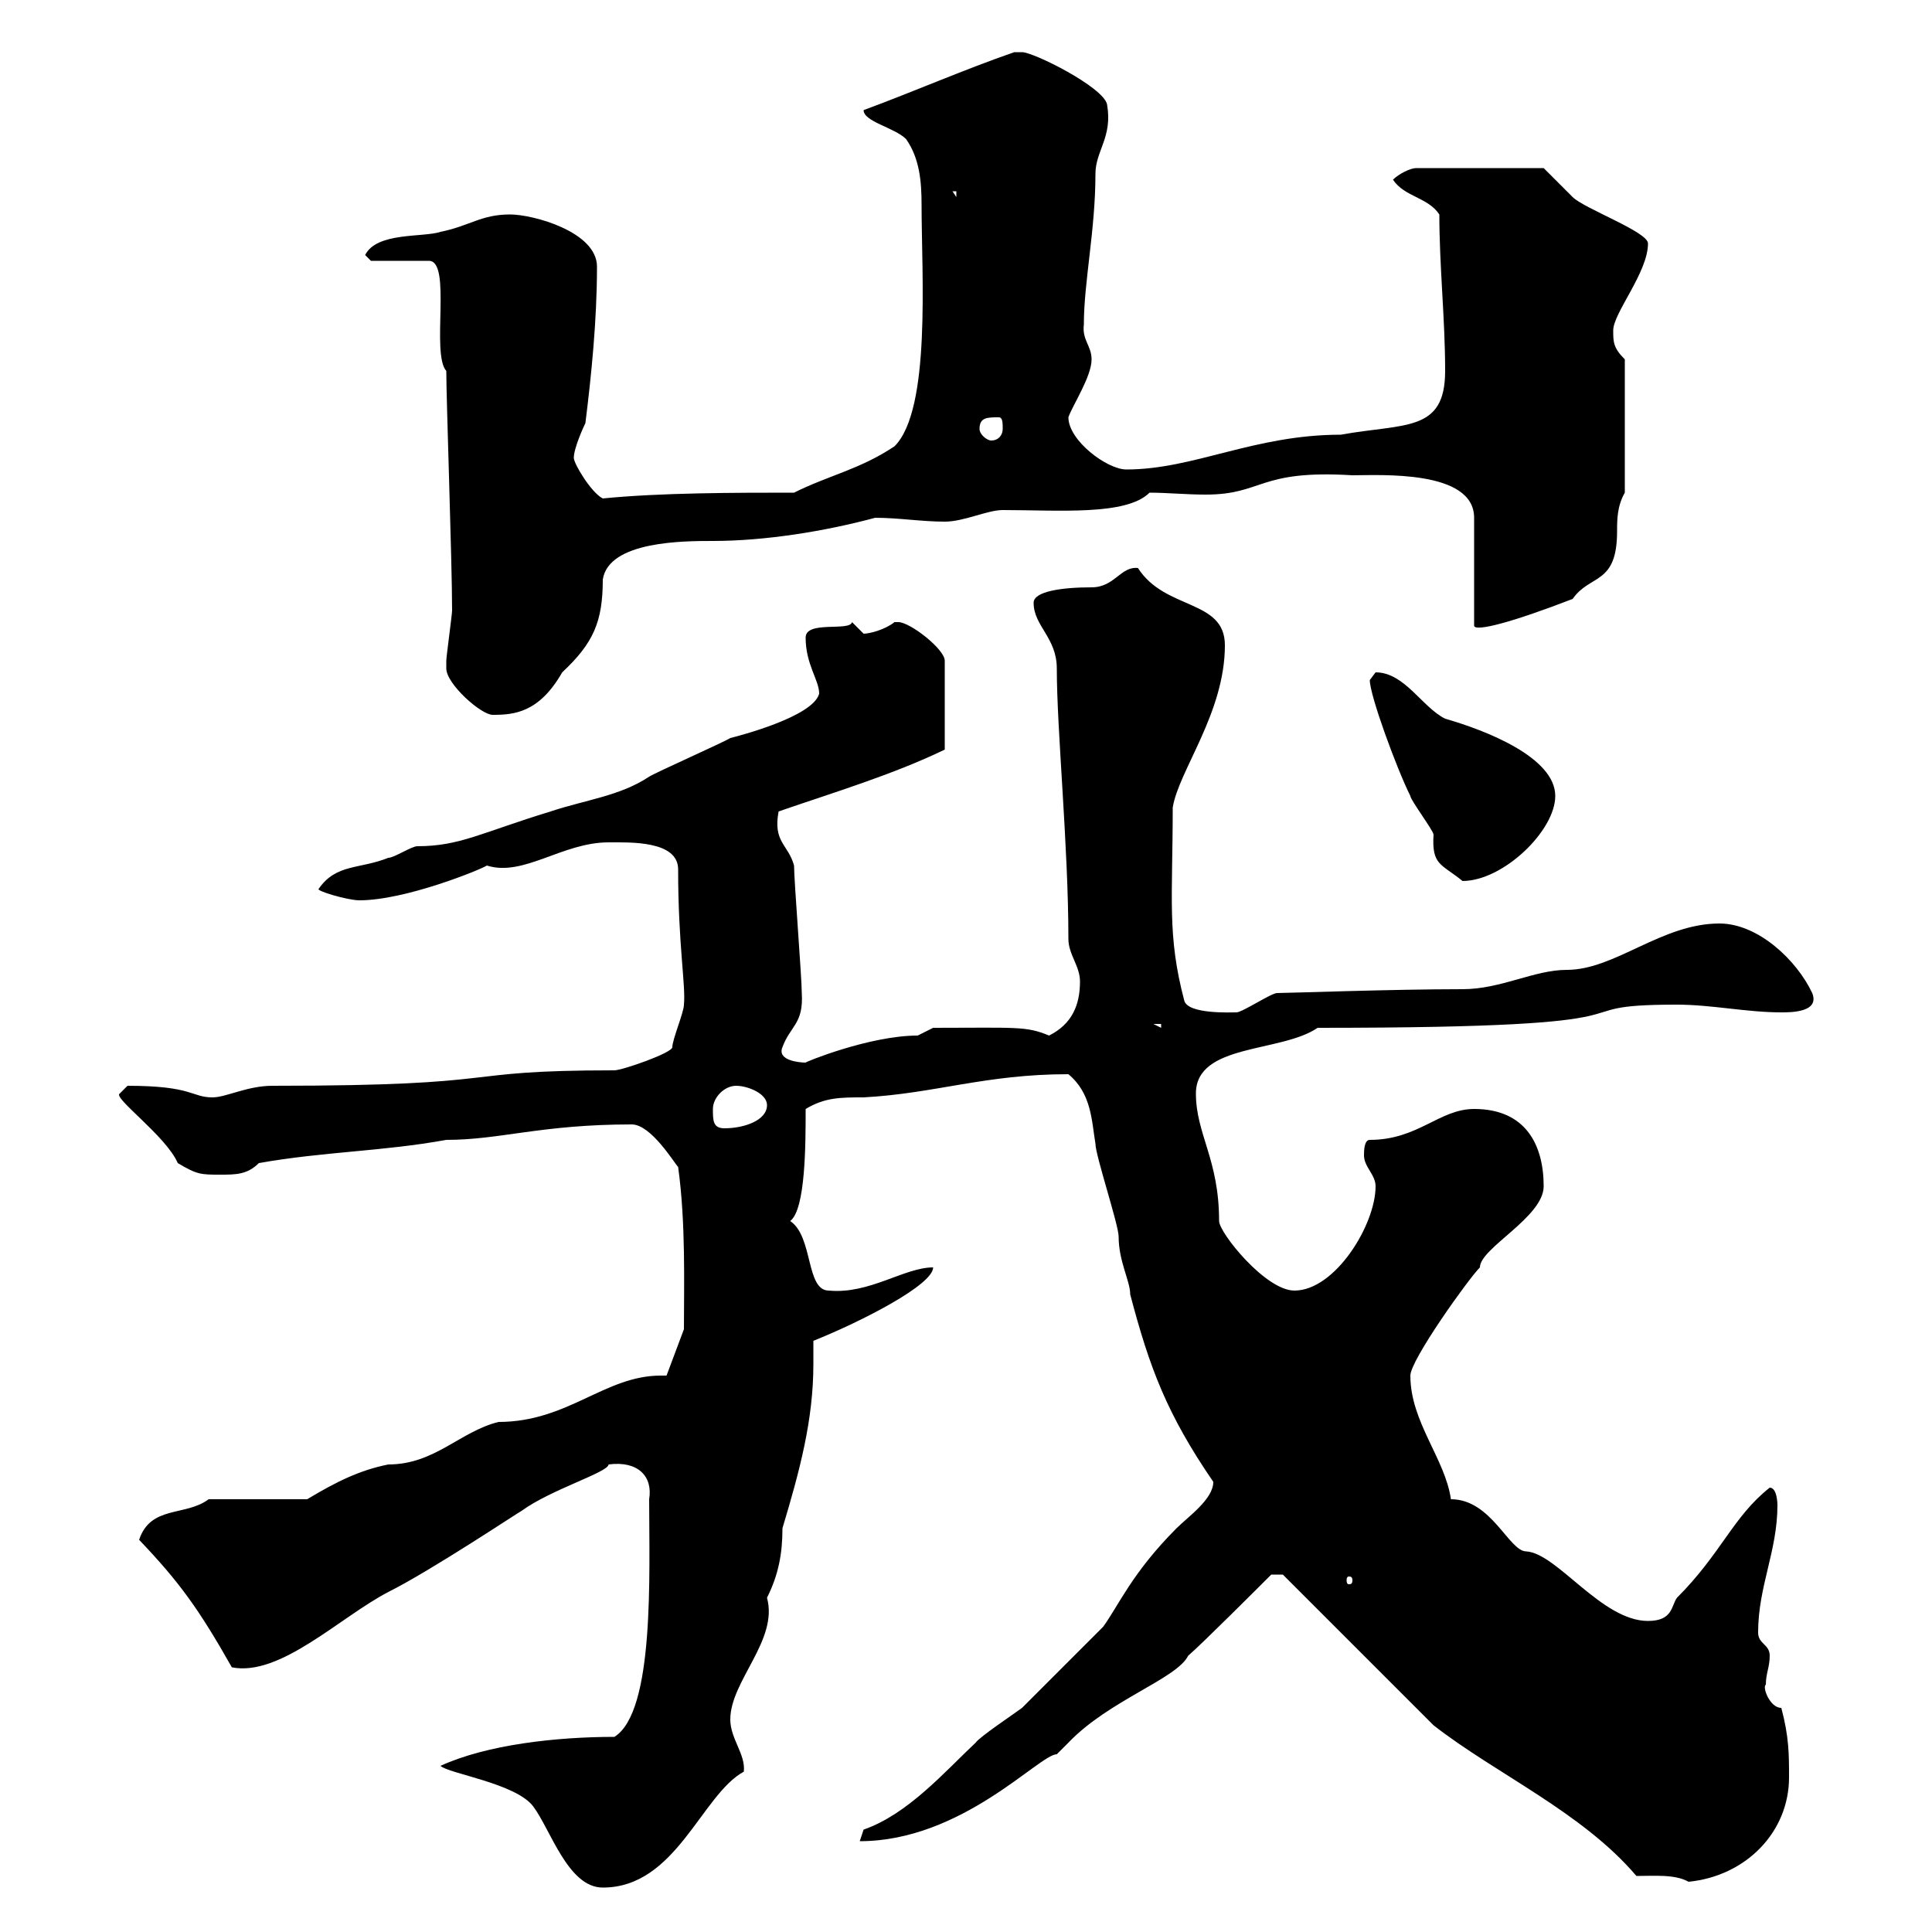 <svg xmlns="http://www.w3.org/2000/svg" xmlns:xlink="http://www.w3.org/1999/xlink" width="300" height="300"><path d="M82.80 280.50C85.50 284.10 88.20 293.10 93.60 293.10C105 293.10 108.90 278.70 115.50 275.10C115.80 272.40 113.40 270 113.40 267C113.40 261 120.90 254.70 119.10 248.10C120.90 244.50 121.50 241.20 121.50 237.30C124.20 228.30 126.30 220.50 126.30 211.80C126.30 210.60 126.30 209.40 126.30 208.20C133.80 205.20 144.90 199.50 144.90 196.80C140.40 196.80 135 201 128.70 200.40C125.10 200.40 126.30 192 122.70 189.60C125.10 187.80 125.10 177.60 125.10 172.20C128.10 170.40 130.50 170.40 134.10 170.40C145.20 169.80 153 166.80 165.90 166.80C169.50 169.80 169.50 174 170.10 177.60C170.10 179.40 173.70 190.20 173.70 192C173.70 195.90 175.50 198.90 175.50 201C178.50 212.40 181.20 219.60 188.40 230.10C188.40 232.80 184.50 235.50 182.70 237.30C175.80 244.20 173.70 249.30 171.30 252.60C169.50 254.40 160.50 263.40 158.70 265.20C157.50 266.10 152.10 269.70 151.50 270.60C146.70 275.10 141 281.70 134.10 284.10C134.10 284.10 133.50 285.90 133.50 285.90C149.40 285.90 161.40 272.40 164.10 272.40C164.10 272.40 165.90 270.60 165.90 270.60C172.20 264 182.70 260.70 184.50 257.10C186.60 255.30 195.60 246.30 197.40 244.50L199.20 244.50L222.60 267.90C232.20 275.40 245.70 281.40 254.10 291.30C256.80 291.30 260.10 291 262.20 292.20C271.20 291.30 277.80 284.40 277.80 276C277.80 272.40 277.80 269.70 276.60 265.20C274.80 265.20 273.60 261.90 274.20 261.60C274.20 259.80 274.80 258.90 274.80 257.10C274.80 255.30 273 255.30 273 253.50C273 246.30 276 240.90 276 233.70C276 233.70 276 231 274.80 231C269.10 235.50 267.30 241.20 260.40 248.10C259.50 249.30 259.80 251.70 255.90 251.70C248.70 251.70 241.80 241.20 237 240.90C234.30 240.90 231.60 232.80 225.30 232.80C224.40 226.50 219 220.80 219 213.60C219 211.20 228 198.60 229.80 196.80C229.80 193.80 239.70 189 239.70 184.20C239.70 177.90 237 172.20 228.90 172.20C223.50 172.20 220.20 177 212.70 177C211.80 177 211.80 178.80 211.80 179.40C211.80 181.20 213.60 182.40 213.60 184.20C213.60 190.20 207.30 200.40 201 200.40C196.50 200.40 189.30 191.40 189.30 189.60C189.30 180 185.70 176.10 185.70 169.80C185.70 162 198.90 163.50 204.60 159.60C262.80 159.60 239.70 156 260.40 156C265.80 156 271.20 157.20 276.60 157.20C278.10 157.20 282.60 157.20 281.40 154.20C279 149.10 273 143.40 267 143.40C258 143.40 250.80 150.60 243.30 150.60C238.20 150.60 233.10 153.60 227.10 153.60C216.30 153.60 199.80 154.20 198.30 154.20C197.40 154.20 192.90 157.20 192 157.20C191.10 157.20 184.50 157.50 183.90 155.40C181.20 145.20 182.10 139.50 182.10 125.40C183 119.70 190.20 110.70 190.20 100.20C190.20 93 180.90 94.80 176.70 88.20C174 87.90 173.10 91.20 169.50 91.20C165 91.20 160.50 91.80 160.50 93.60C160.50 97.20 164.10 99 164.10 103.80C164.10 113.40 165.90 131.40 165.90 145.80C165.90 148.20 167.70 150 167.70 152.40C167.70 156 166.50 159 162.90 160.80C159.30 159.30 157.80 159.60 144.90 159.60C144.90 159.60 142.50 160.80 142.50 160.80C135 160.80 124.80 165 125.10 165C124.20 165 120.60 164.70 121.50 162.60C122.70 159.30 124.80 159 124.50 154.20C124.50 151.80 123.30 136.80 123.30 134.40C122.40 131.10 120 130.80 120.90 126C129.60 123 138.60 120.30 146.70 116.40L146.70 102.60C146.70 100.80 141.30 96.60 139.50 96.60C139.50 96.60 138.90 96.60 138.90 96.60C137.40 97.80 135 98.40 134.10 98.40C134.10 98.40 132.30 96.60 132.30 96.60C132 98.10 125.10 96.30 125.10 99C125.10 103.20 127.20 105.60 127.20 107.70C126.30 111.30 114.60 114.30 113.40 114.60C112.50 115.20 101.70 120 100.80 120.60C96.30 123.60 90.90 124.20 85.50 126C74.70 129.30 71.40 131.40 64.80 131.40C63.90 131.40 61.20 133.20 60.30 133.20C55.80 135 52.20 134.10 49.50 138C48.90 138.30 54 139.80 55.80 139.80C63 139.80 74.70 135 75.60 134.40C81.30 136.20 87.30 130.80 94.50 130.80C97.80 130.80 105.30 130.50 105.30 135C105.30 146.70 106.50 153 106.20 156C106.20 157.20 104.40 161.40 104.40 162.60C104.40 163.50 96.60 166.20 95.40 166.20C69.60 166.20 80.40 168.60 42.30 168.60C38.40 168.60 35.10 170.40 33 170.40C29.70 170.40 30 168.60 19.80 168.60C19.80 168.60 18.60 169.80 18.60 169.80C17.40 170.40 25.80 176.40 27.60 180.60C30.60 182.40 31.20 182.40 34.20 182.40C36.60 182.40 38.40 182.40 40.20 180.60C50.40 178.80 59.40 178.80 69.30 177C77.70 177 84 174.60 98.10 174.60C101.10 174.60 104.70 180.60 105.30 181.20C106.50 189.90 106.20 199.50 106.20 206.40L103.50 213.60C103.20 213.60 102.90 213.60 102.60 213.60C93.90 213.60 88.20 220.80 77.40 220.80C71.40 222.30 67.50 227.40 60.30 227.40C55.80 228.30 52.20 230.10 47.70 232.80L32.40 232.80C28.80 235.50 23.40 233.70 21.60 239.10C27.90 245.70 30.90 249.90 36 258.90C43.50 260.40 52.80 251.10 60.30 247.20C66.90 243.90 80.40 234.90 81 234.60C85.50 231.30 94.50 228.60 94.50 227.40C99 226.80 101.40 229.20 100.80 232.80C100.80 244.20 101.70 265.80 95.40 269.70C86.40 269.70 75.60 270.90 68.40 274.20C69.60 275.40 80.10 276.90 82.80 280.50ZM210 245.40C210 246 209.70 246 209.40 246C209.40 246 209.10 246 209.10 245.40C209.10 244.80 209.40 244.80 209.40 244.80C209.70 244.80 210 244.80 210 245.40ZM110.70 172.20C110.70 170.40 112.50 168.60 114.30 168.60C116.10 168.60 119.10 169.80 119.10 171.60C119.10 174 115.50 175.20 112.50 175.20C110.70 175.20 110.70 174 110.70 172.20ZM179.10 159L180.30 159L180.30 159.60ZM212.70 105.60C212.70 108 216.90 119.40 219 123.60C219 124.20 222.60 129 222.60 129.60C222.30 134.40 223.80 134.10 227.10 136.80C233.40 136.80 241.50 129 241.50 123.60C241.50 117.60 230.70 113.40 224.40 111.60C220.80 109.80 218.10 104.40 213.60 104.40C213.60 104.40 212.70 105.60 212.70 105.60ZM69.30 103.80C69.30 106.20 74.70 111 76.50 111C79.80 111 83.70 110.70 87.30 104.40C92.10 99.90 93.60 96.60 93.60 90C94.50 84 106.20 84 110.70 84C118.80 84 128.10 82.50 135.90 80.40C139.50 80.40 143.10 81 146.70 81C149.70 81 153.30 79.20 155.70 79.20C164.40 79.20 174.90 80.10 178.50 76.50C181.20 76.50 184.20 76.80 187.20 76.80C196.20 76.80 195.30 72.90 210 73.80C214.20 73.80 228.90 72.90 228.90 80.40L228.90 97.20C229.20 98.10 234.90 96.60 244.20 93C246.90 89.10 251.10 90.90 251.10 82.50C251.10 80.70 251.10 78.60 252.30 76.50L252.30 55.80C250.50 54 250.50 53.10 250.50 51.30C250.50 48.60 255.90 42.30 255.90 37.80C255.90 36 246 32.40 244.20 30.60C243.30 29.70 240.60 27 239.70 26.10L219.90 26.10C219 26.10 217.20 27 216.30 27.90C218.10 30.60 221.70 30.60 223.50 33.30C223.50 41.40 224.40 49.50 224.40 57.60C224.40 67.20 218.10 65.70 208.20 67.50C194.70 67.50 185.40 72.90 174.90 72.90C171.90 72.90 165.90 68.40 165.90 64.80C166.50 63 169.50 58.50 169.50 55.80C169.50 53.70 168 52.80 168.30 50.40C168.30 43.80 170.10 35.70 170.10 27C170.10 23.40 172.80 21.30 171.90 16.20C171.30 13.50 160.50 8.10 158.70 8.10C157.50 8.10 157.50 8.10 157.50 8.10C149.70 10.80 142.20 14.10 134.10 17.10C134.10 18.90 138.90 19.80 140.70 21.60C142.80 24.60 143.10 28.20 143.10 31.80C143.10 42.60 144.60 63.60 138.90 69.30C133.50 72.90 128.70 73.80 123.30 76.50C114.30 76.50 102.60 76.50 93.60 77.40C91.80 76.50 89.10 72 89.10 71.10C89.10 69.60 90.60 66.30 90.90 65.70C91.80 58.50 92.70 49.80 92.70 41.40C92.70 36 82.80 33.30 79.20 33.30C74.70 33.30 72.90 35.10 68.40 36C65.70 36.90 58.50 36 56.70 39.60L57.60 40.50L66.60 40.50C70.20 40.50 66.90 54.90 69.30 57.60C69.30 62.10 70.20 87.30 70.20 94.80C70.20 95.40 69.30 102 69.30 102.60C69.30 102.60 69.30 103.80 69.30 103.80ZM152.10 66.60C152.10 64.80 153.30 64.80 155.10 64.80C155.70 64.80 155.70 65.70 155.70 66.60C155.70 67.50 155.10 68.40 153.90 68.40C153.30 68.40 152.10 67.50 152.10 66.60ZM147.90 29.70L148.50 29.70L148.50 30.60Z"/></svg>